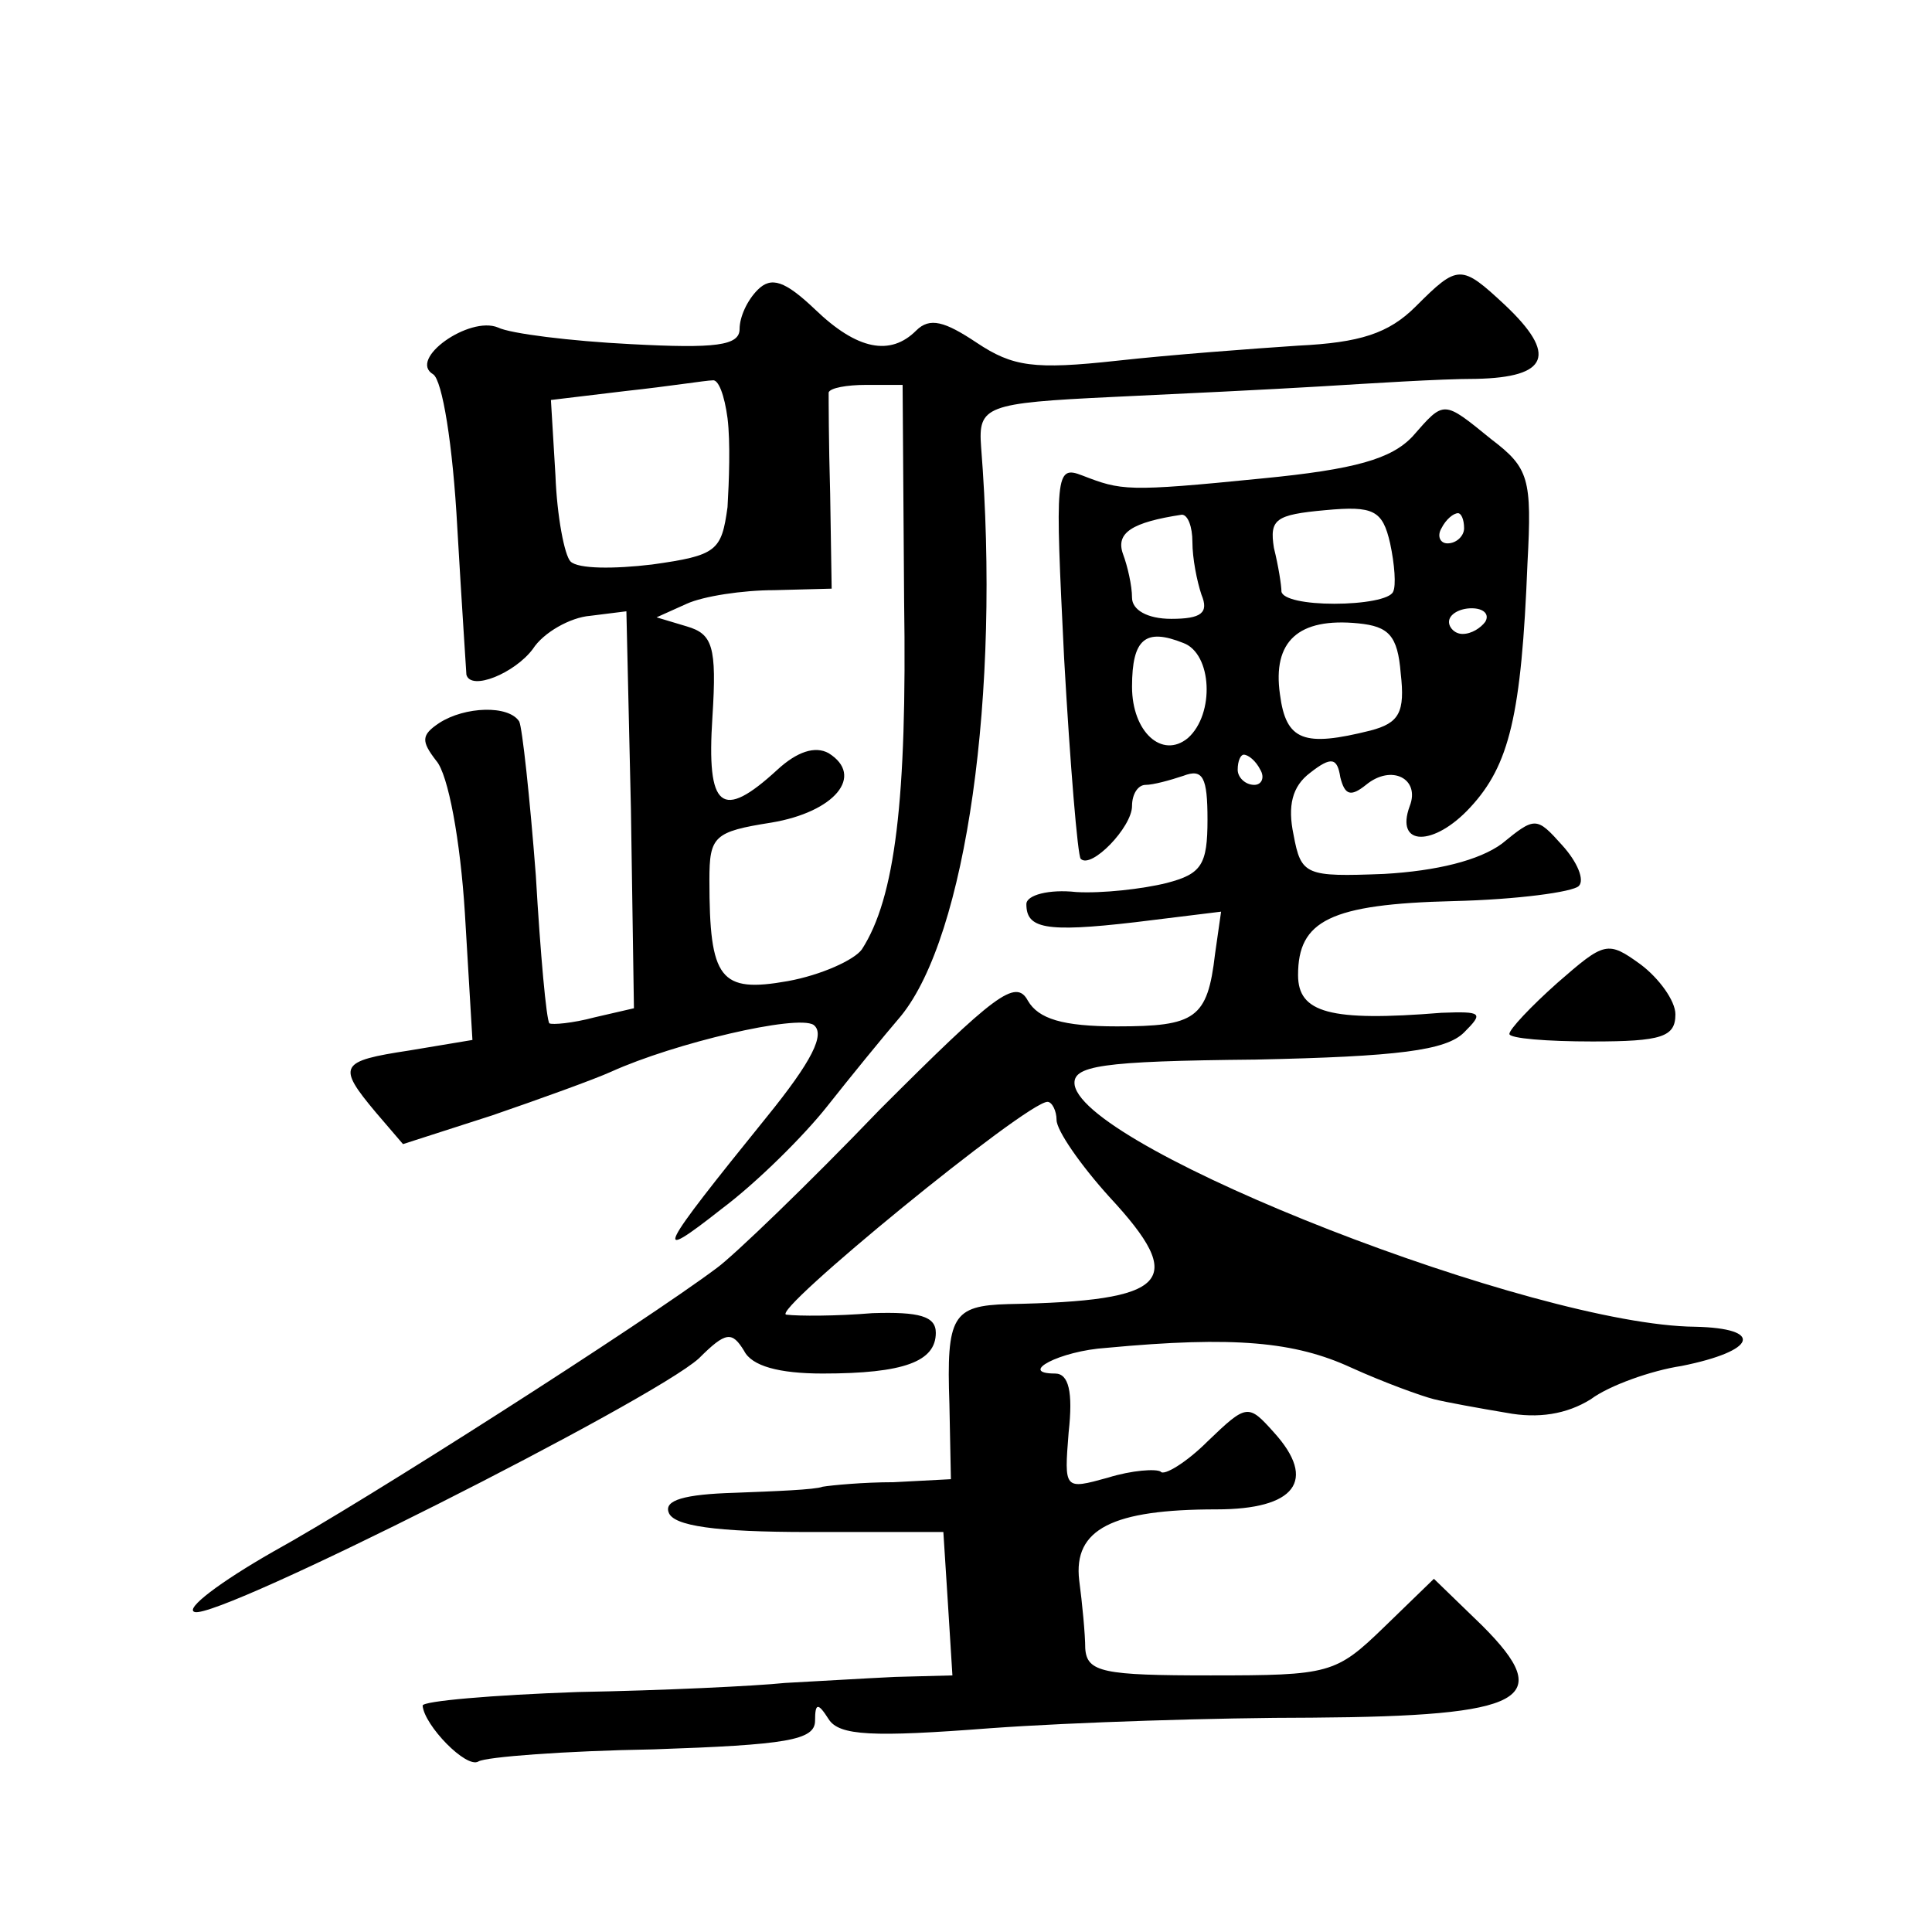 <?xml version="1.0" standalone="no"?>
<!DOCTYPE svg PUBLIC "-//W3C//DTD SVG 20010904//EN"
 "http://www.w3.org/TR/2001/REC-SVG-20010904/DTD/svg10.dtd">
<svg version="1.0" xmlns="http://www.w3.org/2000/svg"
 width="128pt" height="128pt" viewBox="0 0 128 128"
 preserveAspectRatio="xMidYMid meet">
<g transform="translate(0,128) scale(0.1,-0.1)"
fill="#0" stroke="none">
<path d="M502 1088 c-7 -7 -12 -18 -12 -26 0 -11 -16 -13 -72 -10 -40 2 -80 7 -88
11 -19 8 -60 -21 -43 -31 6 -4 13 -46 16 -102 3 -52 6 -96 6 -97 3 -11 32 1 44
17 7 11 25 21 38 22 l24 3 3 -131 2 -132 -26 -6 c-15 -4 -28 -5 -30 -4 -2 2 -6
46 -9 98 -4 52 -9 98 -11 102 -7 11 -36 10 -53 -1 -12 -8 -12 -12 -2 -25 8 -9 16
-53 19 -101 l5 -84 -42 -7 c-46 -7 -48 -10 -22 -41 l18 -21 59 19 c32 11 68 24
79 29 42 19 123 38 134 31 8 -6 -1 -24 -31 -61 -72 -89 -77 -98 -30 -61 24 18 55
49 70 68 15 19 37 46 49 60 43 53 66 213 53 377 -2 27 3 29 87 33 43 2 105 5 138
7 33 2 79 5 103 5 48 1 54 16 19 49 -29 27 -31 27 -59 -1 -18 -18 -37 -24 -78 -26
-30 -2 -84 -6 -120 -10 -55 -6 -69 -4 -93 12 -21 14 -31 17 -40 8 -17 -17 -39 -13
-67 14 -20 19 -29 22 -38 13z m-20 -85 c2 -16 1 -42 0 -59 -4 -29 -7 -32 -50 -38
-25 -3 -49 -3 -54 2 -4 4 -9 30 -10 57 l-3 50 50 6 c28 3 53 7 57 7 4 1 8 -10 10
-25z m117 -121 c2 -132 -6 -197 -28 -231 -5 -7 -27 -17 -49 -21 -45 -8 -52 1 -52
67 0 29 3 32 41 38 42 7 62 31 38 46 -9 5 -21 1 -34 -11 -37 -34 -47 -26 -43 35
3 47 0 55 -17 60 l-20 6 20 9 c11 5 37 9 58 9 l38 1 -1 63 c-1 34 -1 64 -1 67 1
3 12 5 25 5 l24 0 1 -143z M936 991 c-14 -15 -38 -22 -100 -28 -90 -9 -93 -8 -119
2 -18 7 -18 1 -12 -121 4 -71 9 -131 11 -133 7 -7 34 21 34 35 0 8 4 14 9 14 5
0 16 3 25 6 13 5 16 -1 16 -29 0 -30 -4 -36 -27 -42 -16 -4 -43 -7 -60 -6 -18 2
-33 -2 -33 -8 0 -16 12 -19 72 -12 l57 7 -4 -28 c-5 -43 -13 -48 -65 -48 -36 0
-52 5 -59 17 -8 15 -22 4 -98 -72 -48 -50 -97 -97 -108 -105 -48 -36 -234 -155
-294 -188 -35 -20 -59 -38 -52 -40 16 -5 303 140 334 168 18 18 22 18 30 5 5 -10
23 -15 52 -15 54 0 75 8 75 27 0 11 -11 14 -42 13 -24 -2 -49 -2 -57 -1 -12 1 159
141 173 141 3 0 6 -6 6 -12 0 -7 16 -30 35 -51 52 -56 40 -69 -67 -71 -37 -1 -41
-8 -39 -66 l1 -50 -38 -2 c-20 0 -41 -2 -47 -3 -5 -2 -32 -3 -58 -4 -34 -1 -47
-5 -44 -13 3 -9 31 -13 93 -13 l89 0 3 -47 3 -48 -38 -1 c-21 -1 -54 -3 -73 -4
-19 -2 -81 -5 -137 -6 -57 -2 -103 -6 -103 -9 1 -13 29 -42 37 -37 5 3 57 7 116
8 88 3 107 6 107 19 0 12 2 12 9 1 7 -11 29 -12 107 -6 55 4 151 7 213 7 142 1
162 12 113 61 l-32 31 -33 -32 c-32 -31 -36 -32 -115 -32 -71 0 -82 2 -83 18 0
9 -2 30 -4 45 -4 34 22 47 91 47 52 0 67 19 38 51 -17 19 -18 19 -44 -6 -14 -14
-29 -23 -31 -20 -3 2 -19 1 -35 -4 -29 -8 -29 -8 -26 30 3 27 0 39 -9 39 -25 0
3 15 34 17 85 8 125 4 162 -13 22 -10 47 -19 55 -21 8 -2 30 -6 48 -9 21 -4 40
-1 56 9 12 9 40 19 60 22 50 10 55 25 9 26 -106 1 -403 117 -411 160 -2 13 17 16
120 17 94 2 126 6 138 18 13 13 12 14 -15 13 -74 -6 -95 0 -95 25 0 36 21 47 103
49 42 1 79 6 83 10 4 4 -1 16 -11 27 -17 19 -18 19 -40 1 -15 -11 -43 -18 -78 -20
-52 -2 -55 -1 -60 26 -4 19 -1 32 11 41 14 11 18 10 20 -3 3 -12 7 -13 17 -5 17
14 36 4 29 -14 -10 -27 16 -27 40 -1 26 28 34 61 38 162 3 56 1 63 -24 82 -32 26
-31 26 -52 2z m-13 -103 c-2 -5 -20 -8 -39 -8 -19 0 -34 3 -35 8 0 4 -2 17 -5 29
-3 19 1 22 34 25 32 3 38 0 43 -22 3 -14 4 -28 2 -32z m-133 33 c0 -11 3 -26 6
-35 5 -12 0 -16 -20 -16 -16 0 -26 6 -26 14 0 8 -3 21 -6 29 -5 14 6 21 39 26 4
0 7 -8 7 -18z m180 9 c0 -5 -5 -10 -11 -10 -5 0 -7 5 -4 10 3 6 8 10 11 10 2 0
4 -4 4 -10z m14 -62 c-3 -4 -9 -8 -15 -8 -5 0 -9 4 -9 8 0 5 7 9 15 9 8 0 12 -4
9 -9z m-56 -34 c3 -26 -1 -33 -20 -38 -44 -11 -56 -7 -60 24 -5 35 12 51 52 47
20 -2 26 -8 28 -33z m-144 20 c19 -7 21 -47 3 -63 -17 -14 -37 4 -37 34 0 32 9
39 34 29z m51 -84 c3 -5 1 -10 -4 -10 -6 0 -11 5 -11 10 0 6 2 10 4 10 3 0 8 -4
11 -10z M1032 629 c-18 -16 -32 -31 -32 -34 0 -3 25 -5 55 -5 46 0 55 3 55 18 0
9 -11 24 -23 33 -22 16 -24 15 -55 -12z"/>
</g>
</svg>
